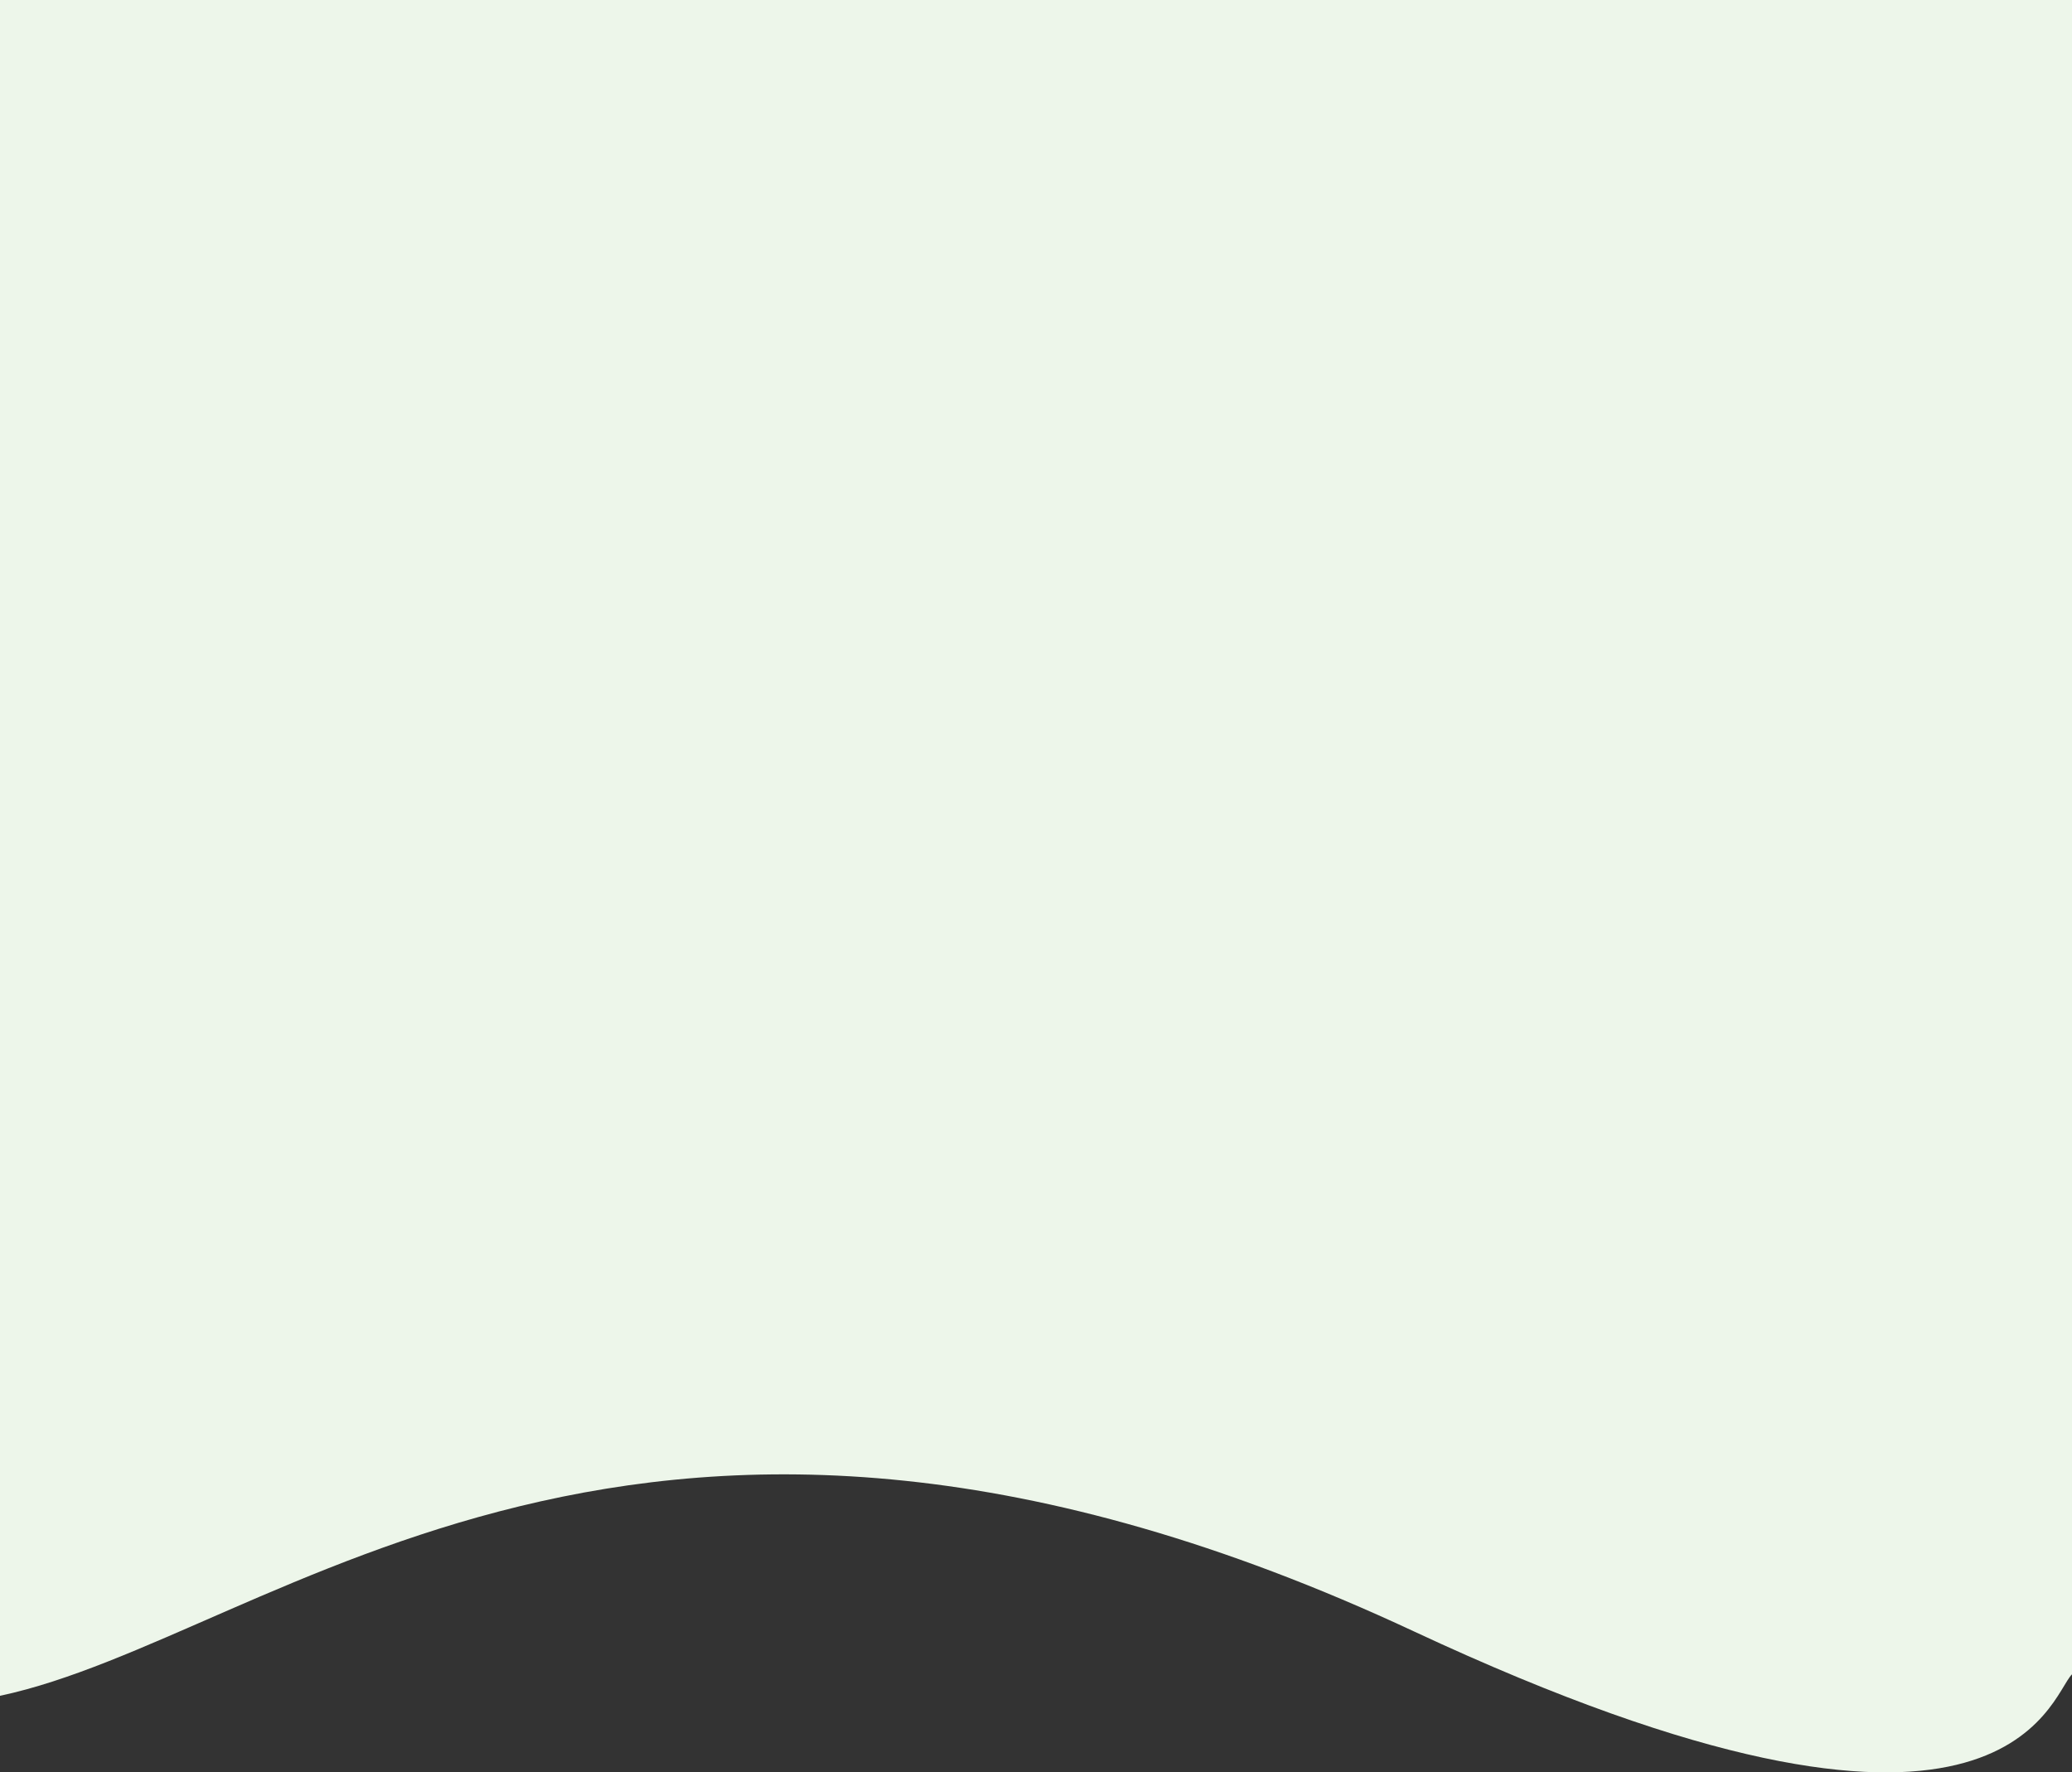 <?xml version="1.0" encoding="UTF-8"?> <svg xmlns="http://www.w3.org/2000/svg" width="408" height="349" viewBox="0 0 408 349" fill="none"><rect x="0" y="0" width="408" height="349" fill="#333333" stroke="none"/><path d="M278.4 321.228C126 250.064 54.08 322.472 0 333.916V0H408V329.687C403.52 334.082 394.939 375.647 278.4 321.228Z" fill="#EDF6EA"></path></svg> 
